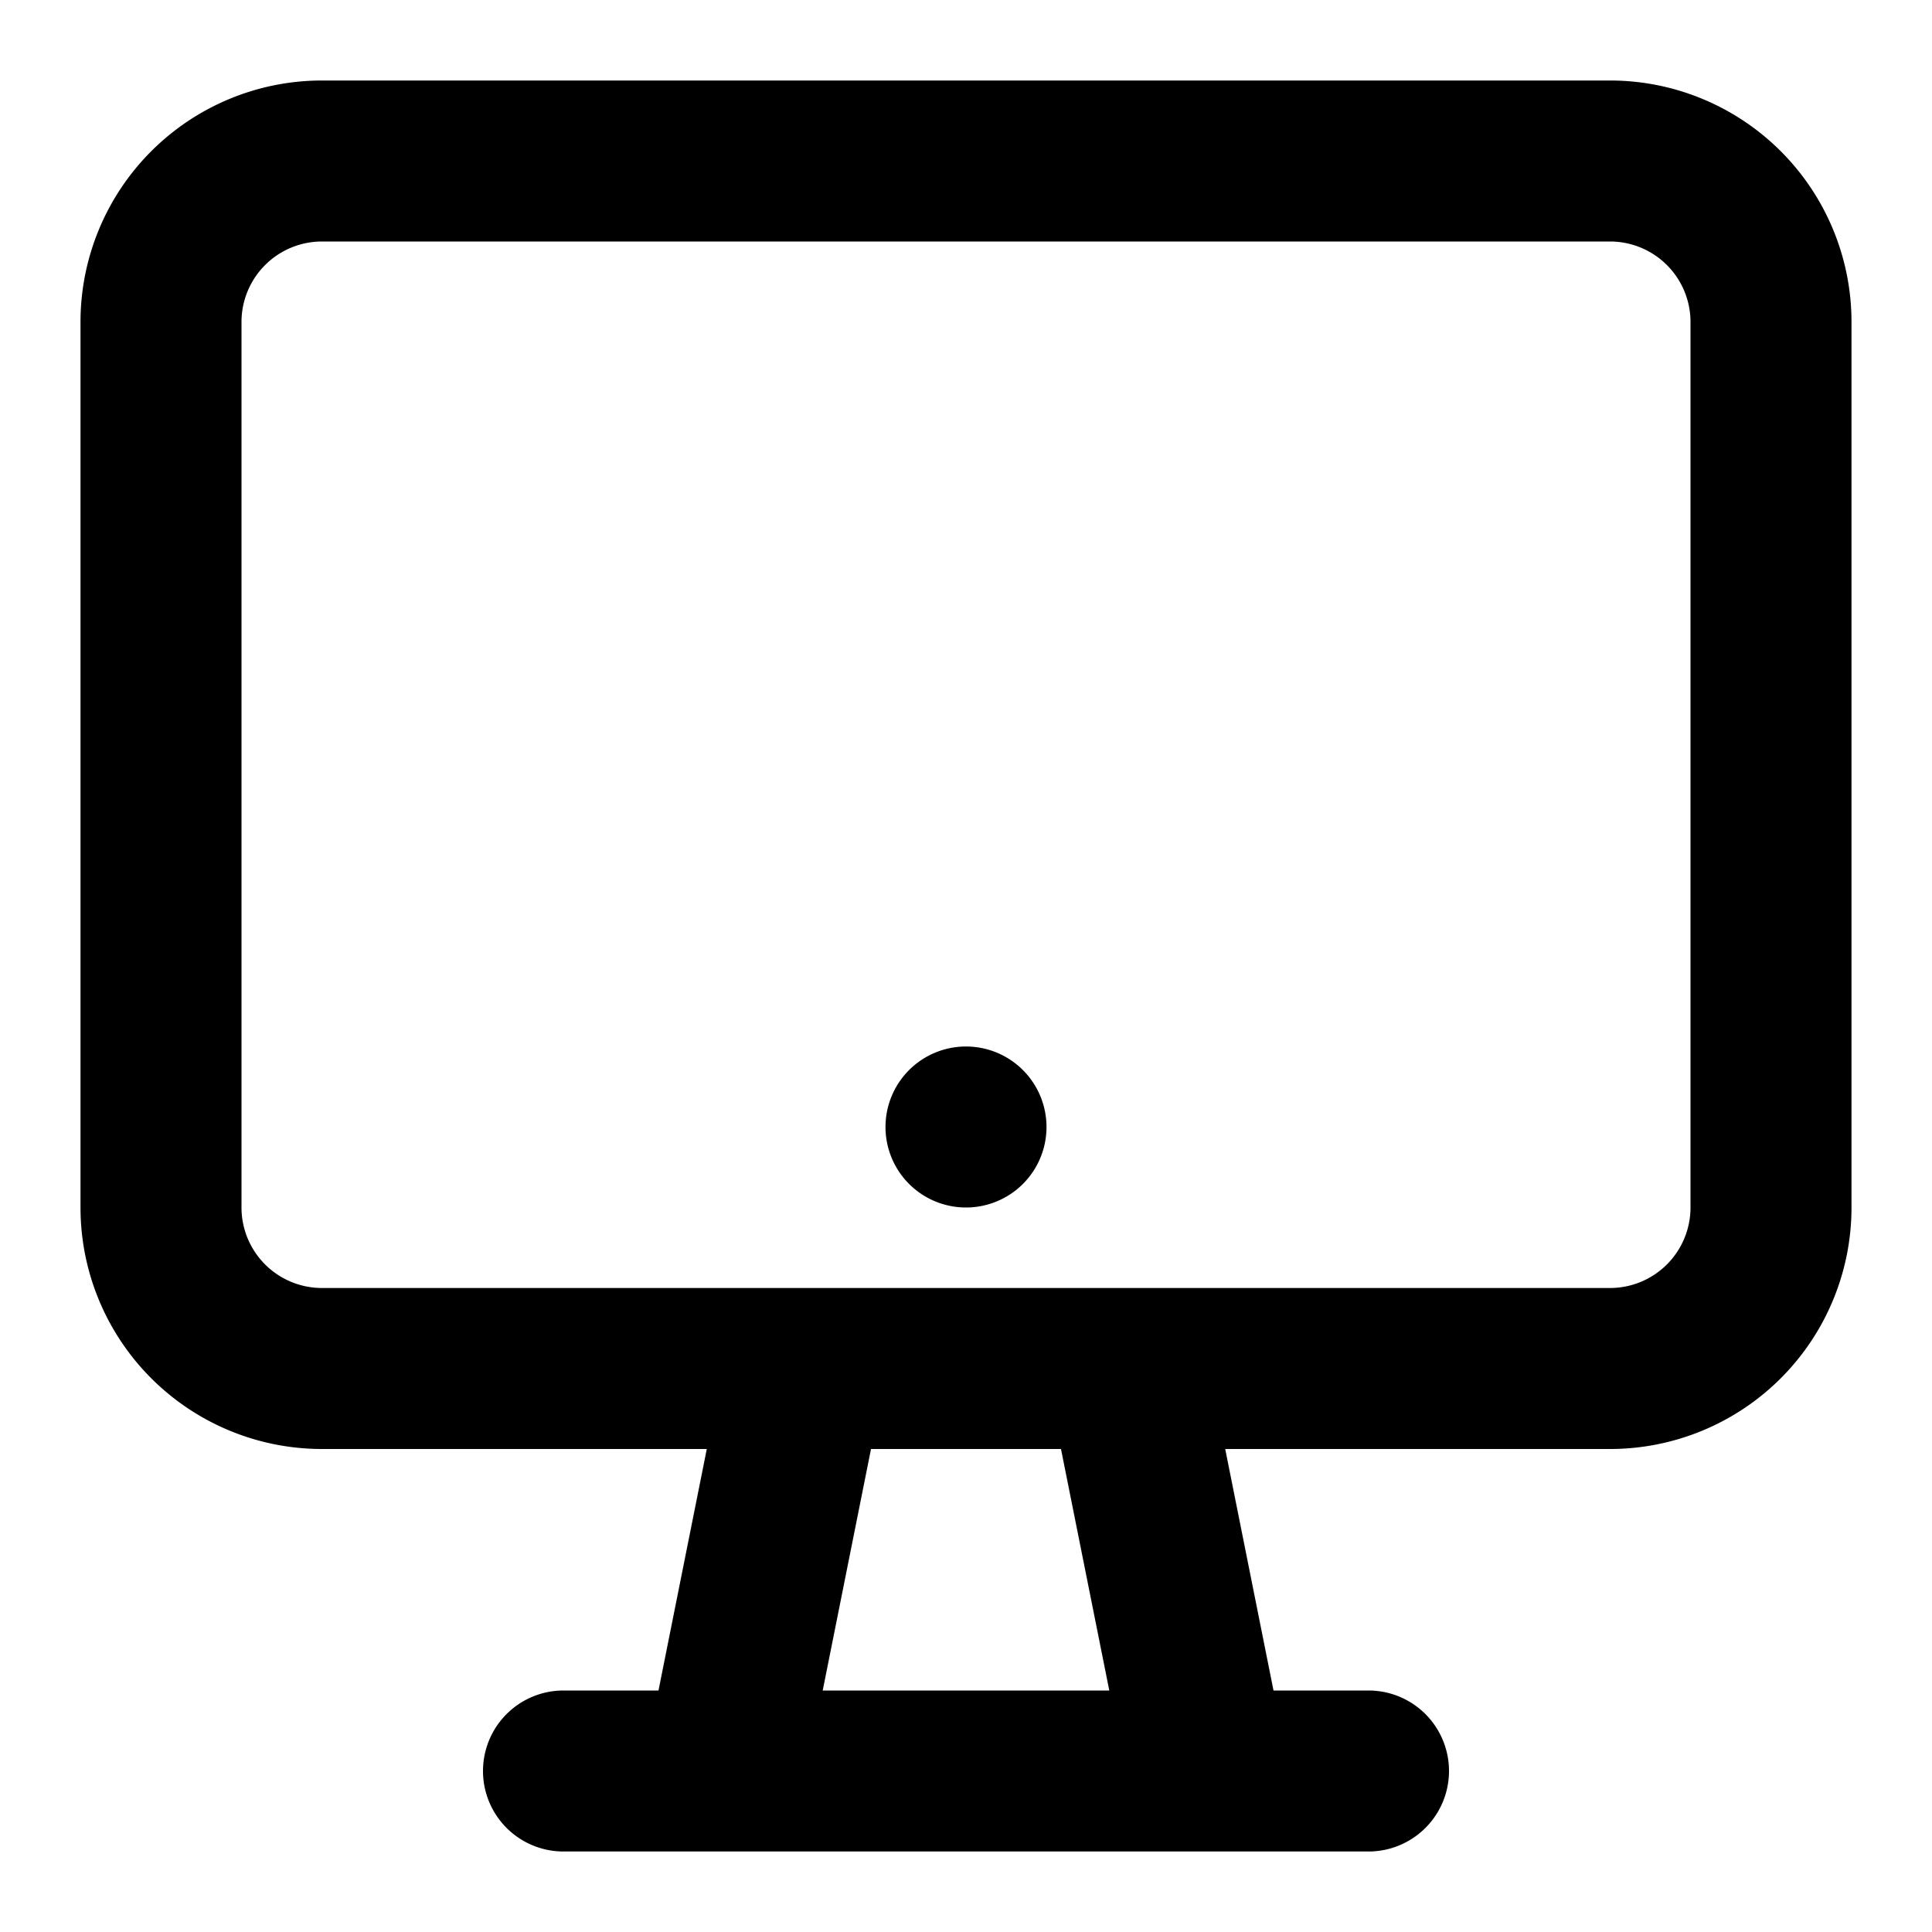 <?xml version="1.0" encoding="UTF-8"?>
<svg xmlns="http://www.w3.org/2000/svg" viewBox="0 0 24 24">
  <title>PC</title>
  <g id="PC-2" data-name="PC">
    <path d="M20,1H4A3,3,0,0,0,1,4V15a3,3,0,0,0,3,3H8.78l-.6,3H7a1,1,0,0,0,0,2H17a1,1,0,0,0,0-2H15.82l-.6-3H20a3,3,0,0,0,3-3V4A3,3,0,0,0,20,1ZM13.78,21H10.22l.6-3h2.36ZM21,15a1,1,0,0,1-1,1H4a1,1,0,0,1-1-1V4A1,1,0,0,1,4,3H20a1,1,0,0,1,1,1Z"></path>
    <path d="M12,13a1,1,0,0,0,0,2A1,1,0,0,0,12,13Z"></path>
  </g>
</svg>
